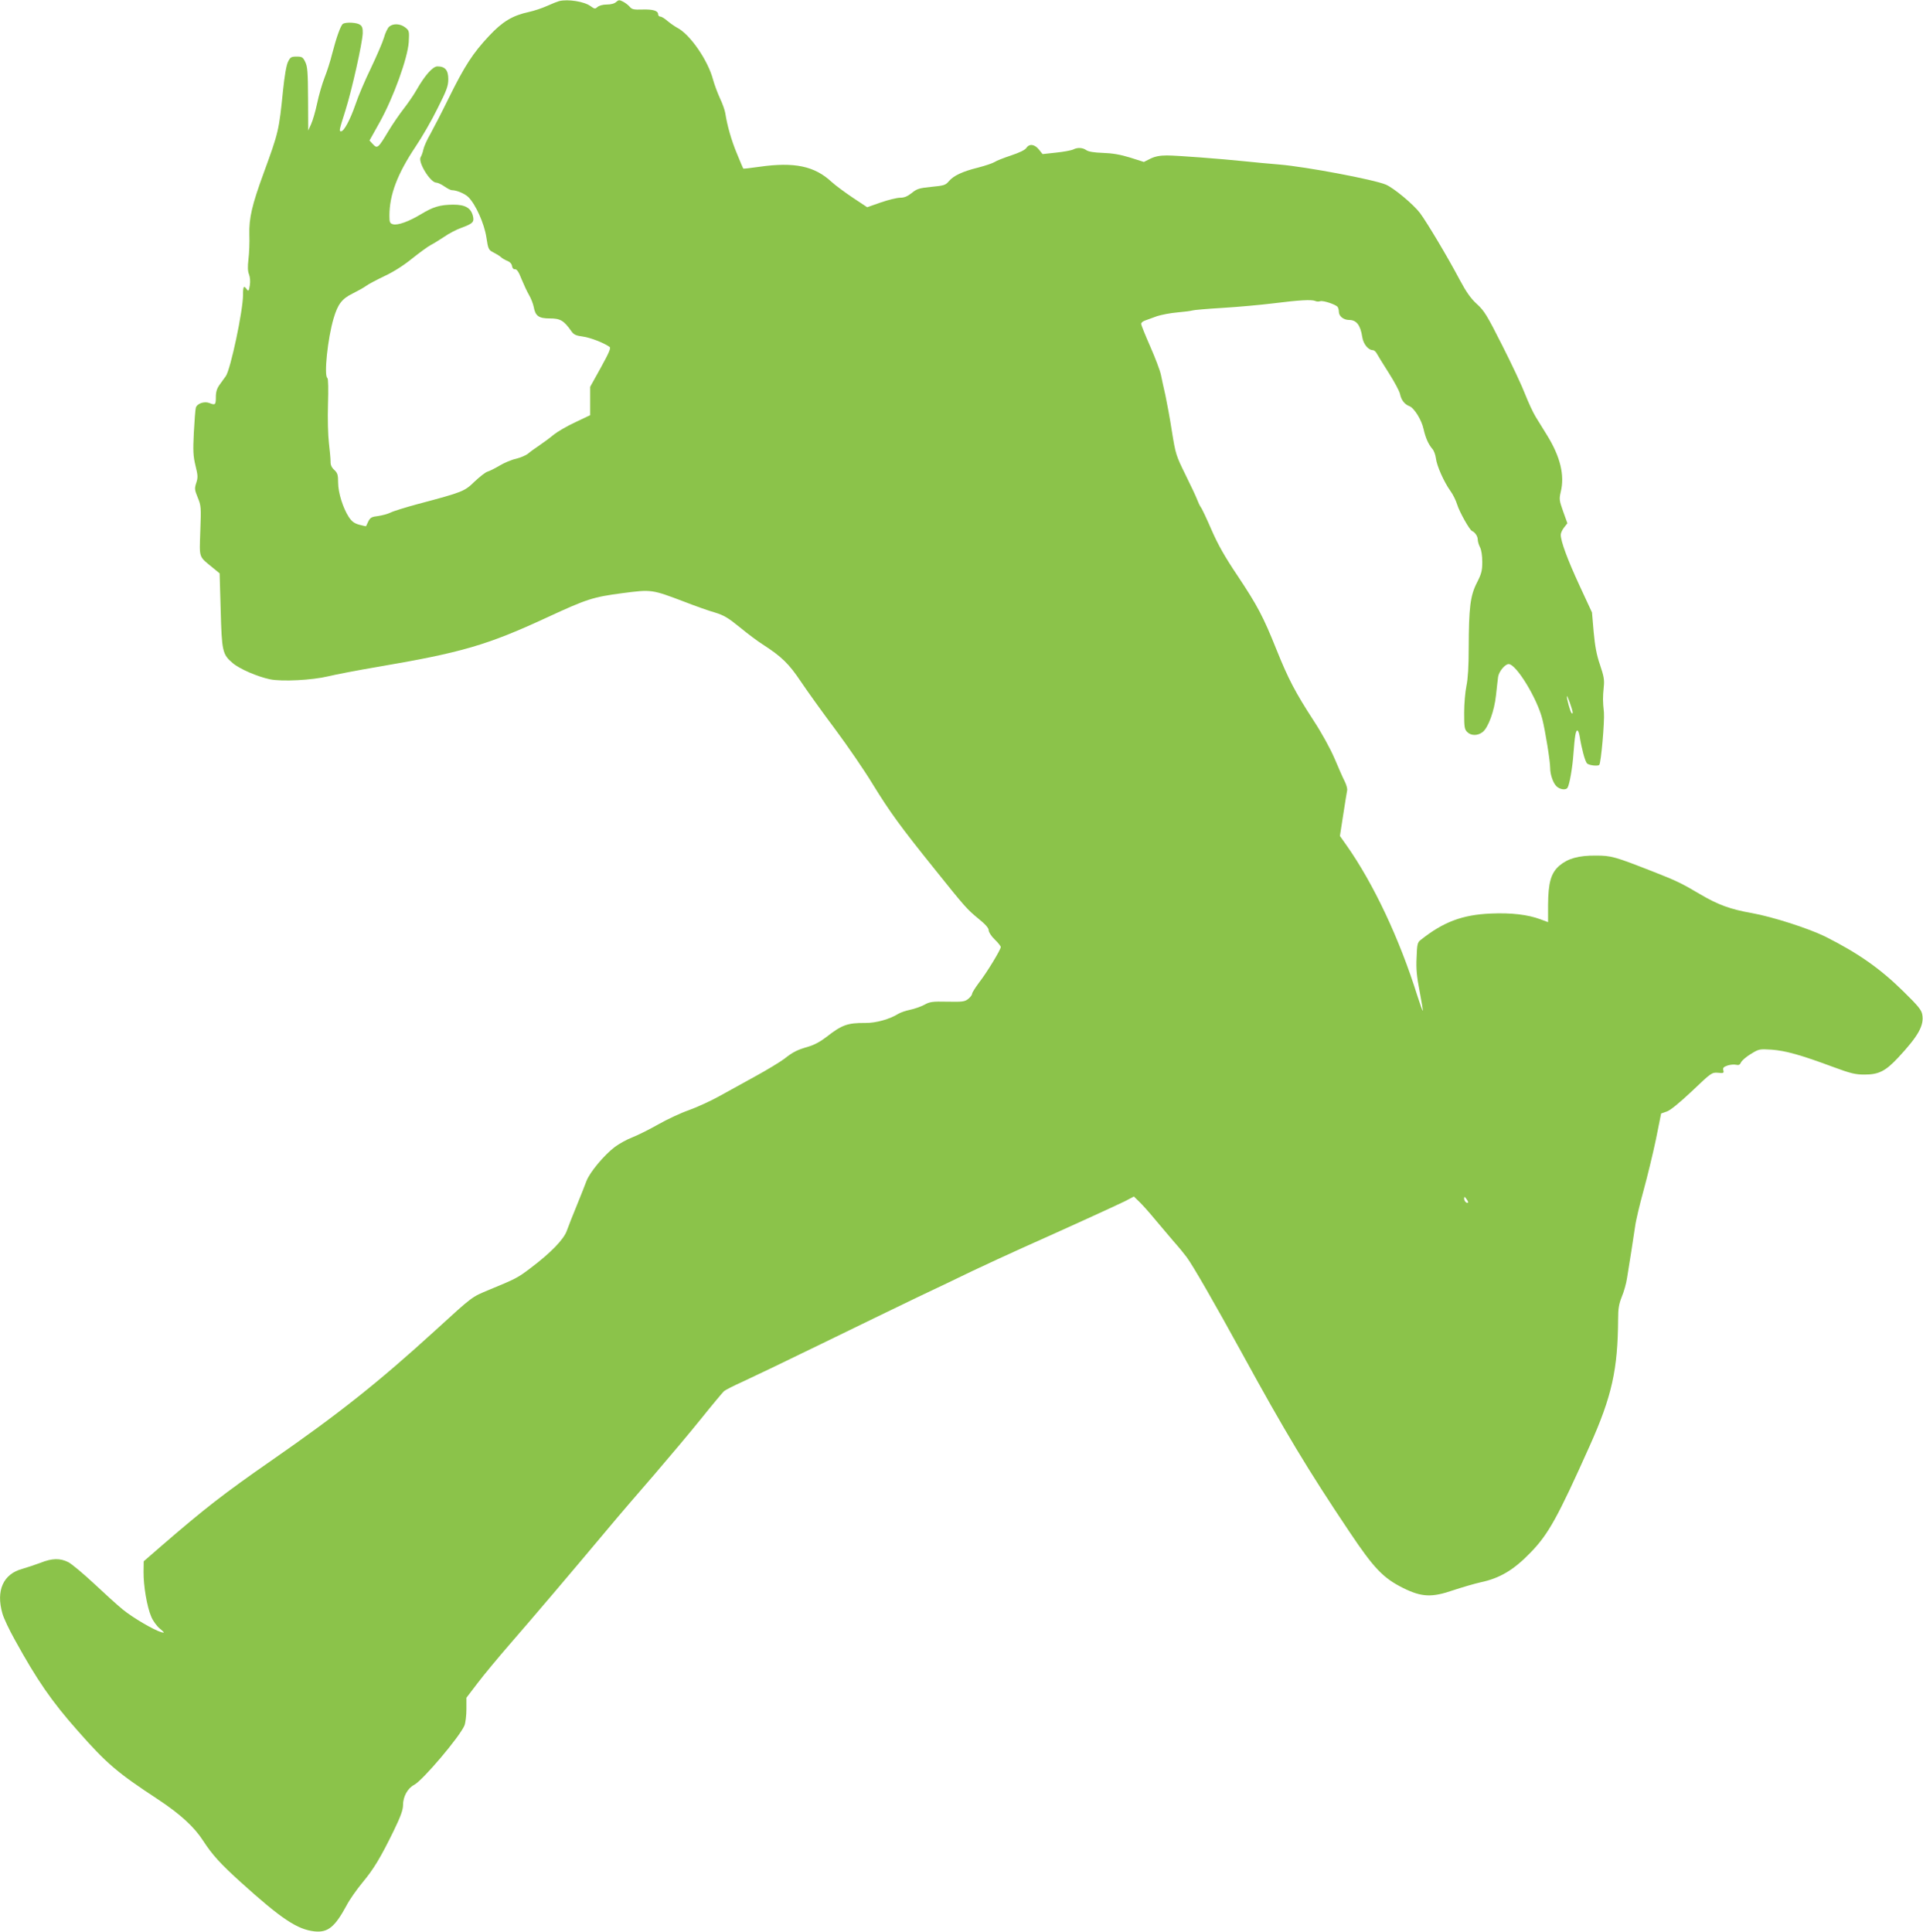 <?xml version="1.0" standalone="no"?>
<!DOCTYPE svg PUBLIC "-//W3C//DTD SVG 20010904//EN"
 "http://www.w3.org/TR/2001/REC-SVG-20010904/DTD/svg10.dtd">
<svg version="1.0" xmlns="http://www.w3.org/2000/svg"
 width="1274pt" height="1280pt" viewBox="0 0 1274 1280"
 preserveAspectRatio="xMidYMid meet">
<g transform="translate(0,1280) scale(0.1,-0.1)"
fill="#8bc34a" stroke="none">
<path d="M3705 12793 c-11 -3 -47 -17 -80 -32 -33 -15 -87 -33 -120 -40 -110
-24 -175 -63 -265 -159 -107 -114 -162 -199 -267 -412 -47 -96 -103 -204 -123
-240 -21 -36 -41 -81 -45 -100 -4 -19 -12 -42 -18 -51 -20 -32 64 -169 103
-169 10 0 34 -11 54 -25 20 -14 42 -25 49 -25 32 0 87 -23 110 -46 49 -49 105
-175 119 -265 12 -80 15 -85 46 -101 18 -9 41 -23 50 -31 9 -9 29 -20 44 -26
16 -6 28 -19 30 -33 2 -14 9 -23 20 -22 12 1 25 -18 43 -65 15 -36 37 -84 50
-106 13 -22 27 -58 31 -79 11 -60 33 -76 108 -76 68 0 92 -14 141 -84 17 -24
31 -30 77 -36 50 -7 137 -41 176 -68 11 -7 -2 -37 -57 -137 l-71 -128 0 -94 0
-94 -97 -46 c-54 -25 -118 -62 -143 -82 -25 -21 -67 -52 -95 -71 -27 -18 -62
-43 -77 -56 -15 -12 -51 -27 -80 -34 -29 -6 -78 -27 -108 -45 -30 -18 -66 -36
-80 -40 -14 -4 -52 -34 -86 -66 -67 -65 -76 -69 -377 -149 -81 -22 -162 -47
-179 -56 -18 -9 -55 -19 -82 -23 -43 -5 -53 -10 -66 -36 -8 -16 -15 -31 -15
-32 0 -1 -20 4 -44 10 -33 9 -50 21 -70 51 -39 60 -71 162 -71 229 0 51 -4 63
-25 83 -18 16 -26 34 -25 56 0 18 -5 74 -11 123 -6 51 -9 162 -6 257 3 98 2
170 -4 173 -24 15 2 264 41 395 28 95 55 130 126 165 34 17 74 39 90 51 16 12
72 41 124 66 60 28 128 72 183 117 49 39 103 78 120 87 18 9 58 34 90 55 31
22 83 49 115 60 76 28 85 38 75 79 -14 53 -51 74 -131 74 -87 -1 -132 -14
-214 -64 -80 -48 -152 -74 -184 -66 -21 6 -24 12 -24 57 0 139 53 277 173 457
42 62 108 176 146 254 61 121 71 148 71 194 0 59 -21 84 -72 84 -31 0 -83 -59
-139 -157 -18 -32 -56 -87 -84 -123 -28 -36 -75 -104 -103 -151 -66 -110 -72
-116 -101 -85 l-23 25 67 120 c91 163 186 426 193 532 4 73 3 76 -23 97 -33
26 -81 28 -107 5 -10 -9 -26 -42 -34 -72 -9 -31 -48 -121 -86 -201 -39 -80
-86 -190 -104 -245 -34 -98 -75 -175 -94 -175 -15 0 -14 4 29 140 43 137 111
441 114 509 1 32 -3 47 -18 57 -20 15 -92 19 -113 6 -15 -10 -43 -88 -72 -200
-11 -46 -34 -117 -50 -157 -16 -41 -38 -117 -49 -170 -11 -52 -29 -114 -40
-138 l-19 -42 -1 210 c-1 179 -4 215 -19 245 -15 31 -21 35 -57 35 -36 0 -42
-4 -57 -35 -11 -22 -23 -93 -33 -190 -27 -266 -29 -275 -128 -546 -78 -213
-98 -300 -95 -409 2 -50 -1 -122 -6 -162 -6 -52 -5 -80 4 -102 7 -19 9 -45 5
-72 -6 -37 -9 -41 -20 -26 -20 28 -25 20 -25 -37 0 -105 -83 -495 -114 -538
-9 -13 -28 -38 -41 -57 -18 -25 -25 -47 -25 -82 0 -52 -4 -55 -44 -39 -34 13
-83 -5 -89 -33 -3 -12 -9 -87 -13 -165 -6 -122 -4 -155 11 -217 16 -65 17 -79
5 -115 -12 -37 -11 -45 10 -97 22 -53 23 -64 17 -220 -6 -186 -13 -166 83
-245 l45 -37 7 -243 c7 -274 12 -294 79 -351 45 -39 163 -90 248 -108 79 -16
278 -6 386 20 49 12 195 40 325 62 558 95 727 144 1120 326 270 125 308 137
505 163 193 25 192 25 411 -58 72 -28 162 -60 202 -71 58 -18 87 -35 164 -98
51 -42 118 -92 148 -111 129 -83 177 -130 257 -250 43 -64 145 -206 226 -314
81 -109 194 -273 250 -366 112 -182 184 -281 406 -557 208 -260 218 -270 293
-332 46 -37 68 -62 68 -77 0 -12 17 -39 40 -61 22 -21 40 -44 40 -50 0 -17
-90 -166 -142 -233 -26 -35 -48 -69 -48 -77 0 -7 -12 -23 -26 -34 -23 -18 -38
-20 -138 -18 -99 2 -116 0 -153 -21 -23 -12 -66 -27 -95 -33 -29 -6 -63 -18
-76 -26 -57 -36 -150 -62 -219 -61 -118 1 -156 -13 -257 -92 -40 -31 -82 -54
-121 -65 -75 -22 -100 -34 -161 -82 -27 -20 -112 -72 -189 -114 -77 -42 -186
-103 -243 -134 -56 -31 -146 -72 -199 -91 -52 -18 -144 -61 -202 -94 -58 -33
-136 -72 -172 -86 -37 -14 -88 -43 -115 -63 -72 -54 -168 -170 -189 -227 -10
-27 -39 -101 -65 -164 -26 -63 -55 -137 -65 -165 -20 -57 -106 -146 -240 -247
-85 -65 -100 -72 -272 -143 -120 -50 -107 -40 -359 -270 -376 -343 -640 -553
-1087 -863 -315 -219 -441 -317 -730 -567 l-115 -100 -1 -71 c-1 -90 23 -232
51 -296 11 -27 37 -63 57 -79 32 -27 33 -30 11 -24 -50 14 -188 95 -256 150
-38 31 -125 110 -194 175 -69 64 -144 127 -167 139 -55 28 -108 27 -185 -4
-35 -13 -89 -31 -120 -40 -127 -34 -176 -144 -132 -296 8 -30 45 -108 82 -174
147 -267 244 -408 416 -602 193 -219 261 -277 535 -457 145 -96 238 -181 297
-273 61 -94 115 -153 251 -276 269 -243 374 -312 487 -324 88 -9 134 28 212
172 20 39 68 106 104 150 76 91 121 166 209 346 45 93 61 137 61 168 0 57 30
112 74 135 58 31 301 318 333 393 7 18 13 66 13 108 l0 76 74 97 c40 53 138
171 217 262 142 163 404 471 650 765 69 83 206 242 304 355 97 113 237 279
310 370 73 91 141 172 151 182 11 9 66 37 124 63 57 26 291 138 520 250 228
111 514 250 635 308 121 57 288 137 370 177 83 39 229 107 325 150 300 134
620 280 683 311 l59 31 35 -34 c19 -18 65 -69 101 -113 37 -44 94 -111 127
-150 34 -38 73 -86 87 -105 42 -57 187 -309 370 -643 279 -510 434 -768 709
-1178 162 -242 223 -305 355 -371 123 -61 190 -64 334 -14 58 19 139 43 180
52 127 27 219 82 330 197 119 122 181 236 391 705 148 330 187 507 189 843 0
67 5 98 24 146 14 33 30 89 35 124 18 106 41 260 53 339 5 41 31 149 56 240
25 91 62 243 82 338 l35 174 37 13 c23 7 85 58 168 136 128 122 131 124 172
121 37 -4 40 -2 35 17 -4 16 2 22 28 31 18 6 44 8 56 5 18 -4 26 -1 34 17 6
12 35 37 65 55 54 33 57 33 138 28 91 -7 190 -34 405 -114 119 -44 149 -51
210 -51 94 0 139 23 223 113 134 144 172 213 159 285 -5 30 -28 58 -124 152
-153 151 -298 253 -516 363 -111 55 -350 132 -489 157 -142 25 -224 55 -341
124 -125 74 -158 90 -319 153 -248 97 -271 104 -373 104 -115 1 -185 -19 -241
-66 -57 -49 -75 -113 -76 -262 0 -62 0 -113 0 -113 -1 0 -23 9 -51 19 -83 31
-194 44 -328 38 -190 -8 -315 -56 -465 -175 -21 -16 -24 -28 -27 -116 -4 -76
1 -125 20 -224 13 -69 23 -127 21 -129 -2 -2 -18 43 -36 99 -119 380 -291 745
-472 1001 l-41 58 22 142 c12 78 24 151 26 161 2 10 -5 36 -16 58 -11 21 -41
89 -67 151 -30 69 -84 168 -141 255 -120 185 -166 273 -244 467 -88 220 -127
293 -258 490 -84 125 -130 206 -173 305 -32 74 -64 142 -71 150 -6 8 -17 31
-24 50 -7 19 -42 94 -78 166 -62 126 -65 136 -89 285 -13 85 -33 192 -43 239
-11 47 -24 108 -30 137 -6 29 -38 113 -71 188 -33 75 -60 142 -60 149 0 8 12
18 28 23 15 5 50 18 77 28 28 9 88 21 135 25 47 4 92 10 100 13 8 3 98 11 200
17 102 6 253 20 335 30 175 22 253 26 278 16 9 -5 24 -5 33 -2 19 7 105 -22
116 -38 4 -6 8 -20 8 -32 0 -29 31 -54 68 -54 49 0 75 -35 87 -113 7 -47 40
-87 71 -87 7 0 19 -10 25 -22 7 -13 42 -70 79 -128 37 -58 71 -121 75 -140 8
-40 30 -69 62 -81 32 -12 81 -91 94 -151 13 -58 32 -102 59 -133 10 -11 20
-39 23 -62 6 -50 53 -156 96 -216 17 -23 37 -64 45 -91 15 -48 82 -168 98
-174 20 -9 38 -35 38 -57 0 -12 7 -36 15 -51 9 -17 15 -56 15 -97 0 -58 -5
-78 -36 -139 -44 -86 -53 -165 -54 -433 0 -120 -5 -203 -15 -250 -8 -39 -15
-118 -15 -177 0 -95 2 -110 20 -128 26 -26 70 -26 103 0 37 30 77 139 88 244
5 50 12 105 14 122 6 36 46 84 70 84 50 0 189 -228 223 -365 20 -80 52 -278
52 -325 0 -43 20 -99 42 -120 23 -22 63 -27 73 -9 13 20 33 134 39 224 9 118
15 155 26 155 5 0 12 -17 15 -37 13 -82 36 -168 49 -181 12 -13 71 -20 81 -10
12 12 36 288 31 348 -8 76 -8 97 -1 170 5 45 0 71 -25 145 -23 67 -33 123 -42
218 l-11 129 -83 179 c-79 171 -124 292 -124 336 0 11 10 33 22 48 l22 28 -28
78 c-26 73 -27 82 -16 130 27 110 -3 233 -90 374 -24 39 -58 94 -76 123 -18
29 -49 97 -70 150 -20 53 -88 198 -151 322 -101 200 -119 230 -168 275 -41 37
-70 78 -115 162 -82 155 -215 377 -262 441 -43 57 -173 166 -227 189 -78 33
-526 118 -706 133 -71 6 -173 15 -225 21 -165 17 -452 39 -519 39 -46 0 -78
-6 -109 -21 l-44 -22 -91 29 c-65 20 -118 29 -180 31 -59 2 -95 8 -110 18 -25
18 -60 19 -88 4 -11 -5 -61 -15 -111 -20 l-91 -10 -24 30 c-29 36 -64 41 -84
10 -9 -13 -47 -31 -101 -49 -48 -16 -97 -35 -110 -44 -13 -8 -61 -24 -107 -36
-105 -26 -164 -54 -195 -91 -22 -26 -33 -29 -116 -37 -80 -8 -96 -13 -130 -41
-28 -22 -49 -31 -76 -31 -21 0 -78 -14 -128 -31 l-91 -32 -95 63 c-52 35 -116
82 -141 105 -113 105 -246 133 -478 100 -57 -8 -105 -14 -107 -12 -1 1 -20 45
-41 97 -37 88 -65 186 -78 270 -3 19 -18 63 -35 98 -16 35 -37 91 -46 124 -33
127 -153 302 -239 345 -16 9 -45 29 -63 44 -18 16 -39 29 -47 29 -8 0 -15 7
-15 15 0 24 -34 34 -104 32 -57 -2 -70 1 -84 18 -9 11 -29 26 -44 34 -25 13
-30 12 -46 -2 -11 -11 -36 -17 -62 -17 -26 0 -51 -7 -61 -16 -16 -14 -20 -14
-46 5 -42 31 -149 48 -208 34z m6714 -4712 c1 -9 -2 -11 -8 -5 -8 9 -32 95
-30 111 1 12 37 -89 38 -106z m-693 -3249 c-9 -8 -26 10 -26 26 1 15 2 15 15
-2 8 -11 13 -21 11 -24z"/>
</g>
</svg>

